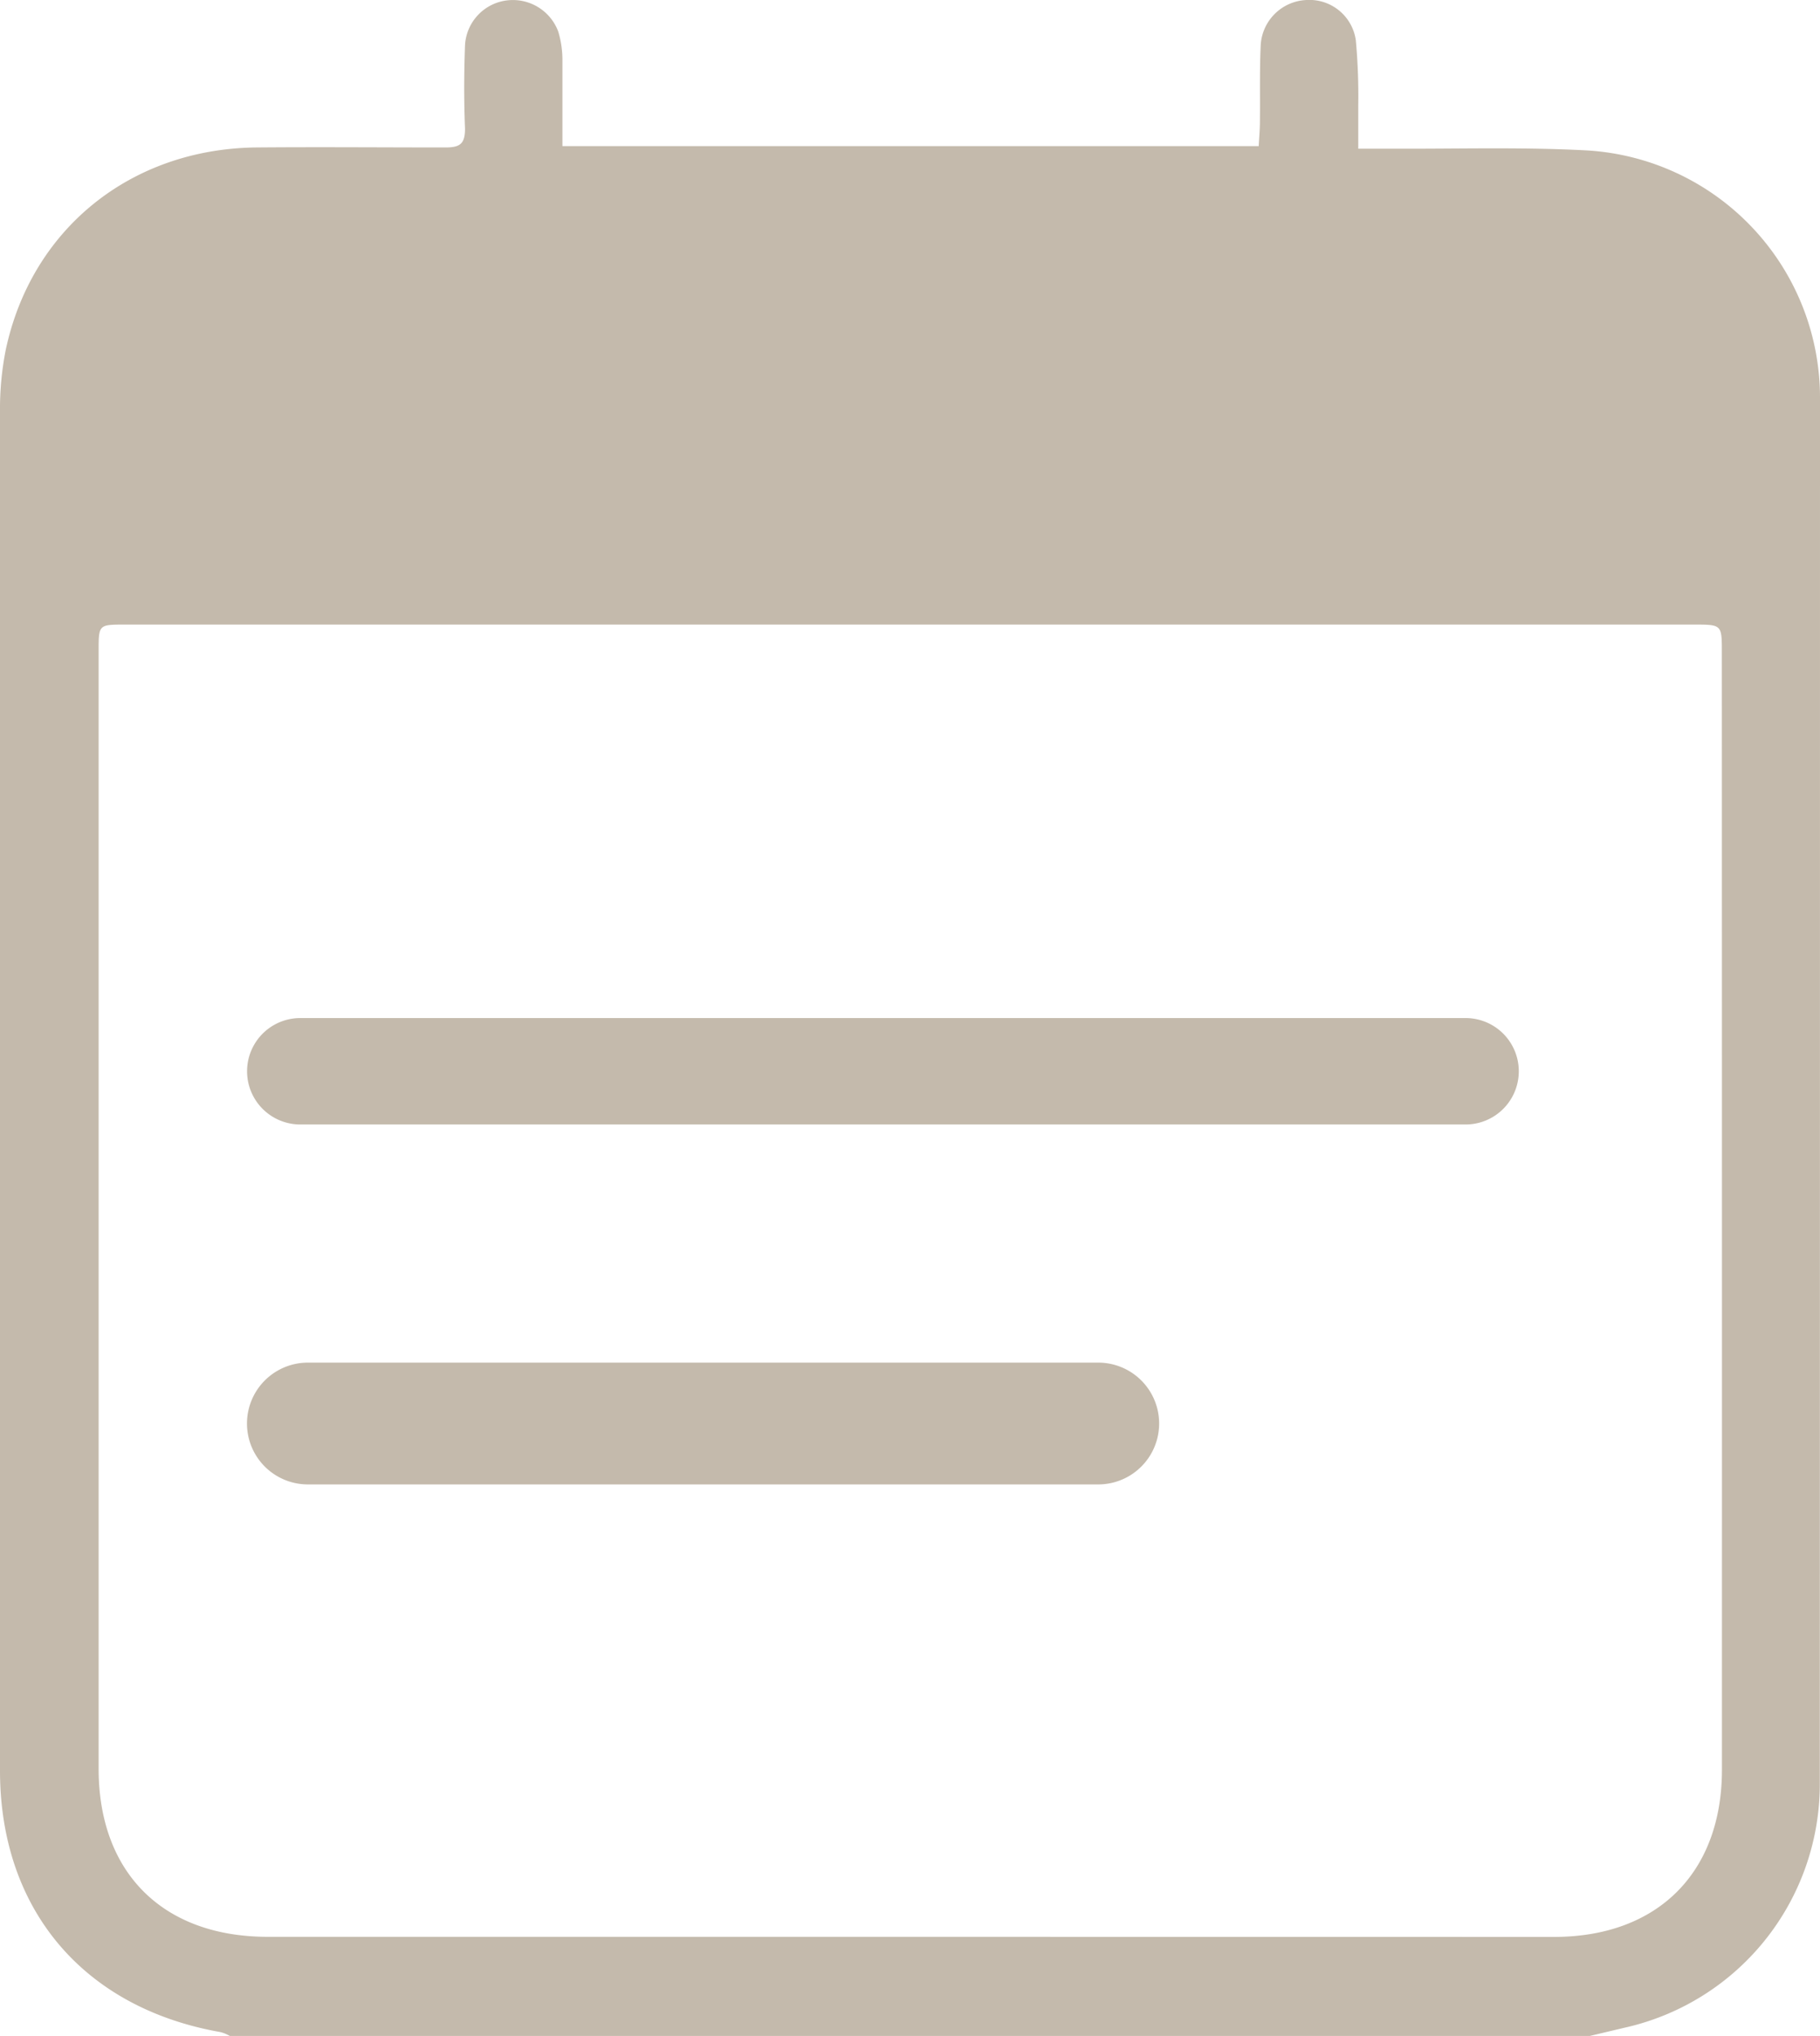<svg id="Ebene_1" data-name="Ebene 1" xmlns="http://www.w3.org/2000/svg" viewBox="0 0 194.32 217.34"><defs><style>.cls-1{fill:#c4baac;}</style></defs><title>termingerecht</title><path class="cls-1" d="M248,84.89a26.45,26.45,0,0,0-25-26.58c-7-.37-14-.14-21-.18h-3.3c0-1.67,0-3.12,0-4.57a65,65,0,0,0-.26-7,5,5,0,0,0-5.24-4.3,5.11,5.11,0,0,0-4.92,4.91c-.12,2.68-.05,5.38-.08,8.07,0,.83-.08,1.66-.13,2.62H113.73c0-3.08,0-6.1,0-9.12a10.51,10.51,0,0,0-.45-3.12,5.17,5.17,0,0,0-5.36-3.33,5.1,5.1,0,0,0-4.59,4.79c-.11,3-.12,5.95,0,8.92,0,1.62-.54,2-2.09,2C94.47,58,87.75,57.94,81,58c-13.4.17-24,8.74-26.72,21.67a32.56,32.56,0,0,0-.6,6.54q0,72.52,0,145.05c0,14.81,8.9,25.33,23.53,27.91a3.79,3.79,0,0,1,1,.41H223.43l3.67-.87a26.65,26.65,0,0,0,20.88-26Q248,158.8,248,84.89ZM237.53,231.17c0,11-6.89,17.84-17.91,17.84Q151,249,82.26,249c-11.17,0-18.05-6.82-18.05-17.95q0-59.66,0-119.31c0-2.8,0-2.81,2.8-2.81h84.07v0h83.44c3,0,3,0,3,2.95Q237.54,171.51,237.53,231.17Z" transform="translate(-53.68 -42.26)"/><path class="cls-1" d="M170.94,187.71H86.55a6.5,6.5,0,0,0,0,13h84.39a6.5,6.5,0,0,0,0-13Z" transform="translate(-53.68 -42.26)"/><path class="cls-1" d="M210.16,150.93H85.74a5.68,5.68,0,1,0,0,11.36H210.16a5.68,5.68,0,0,0,0-11.36Z" transform="translate(-53.68 -42.26)"/></svg>